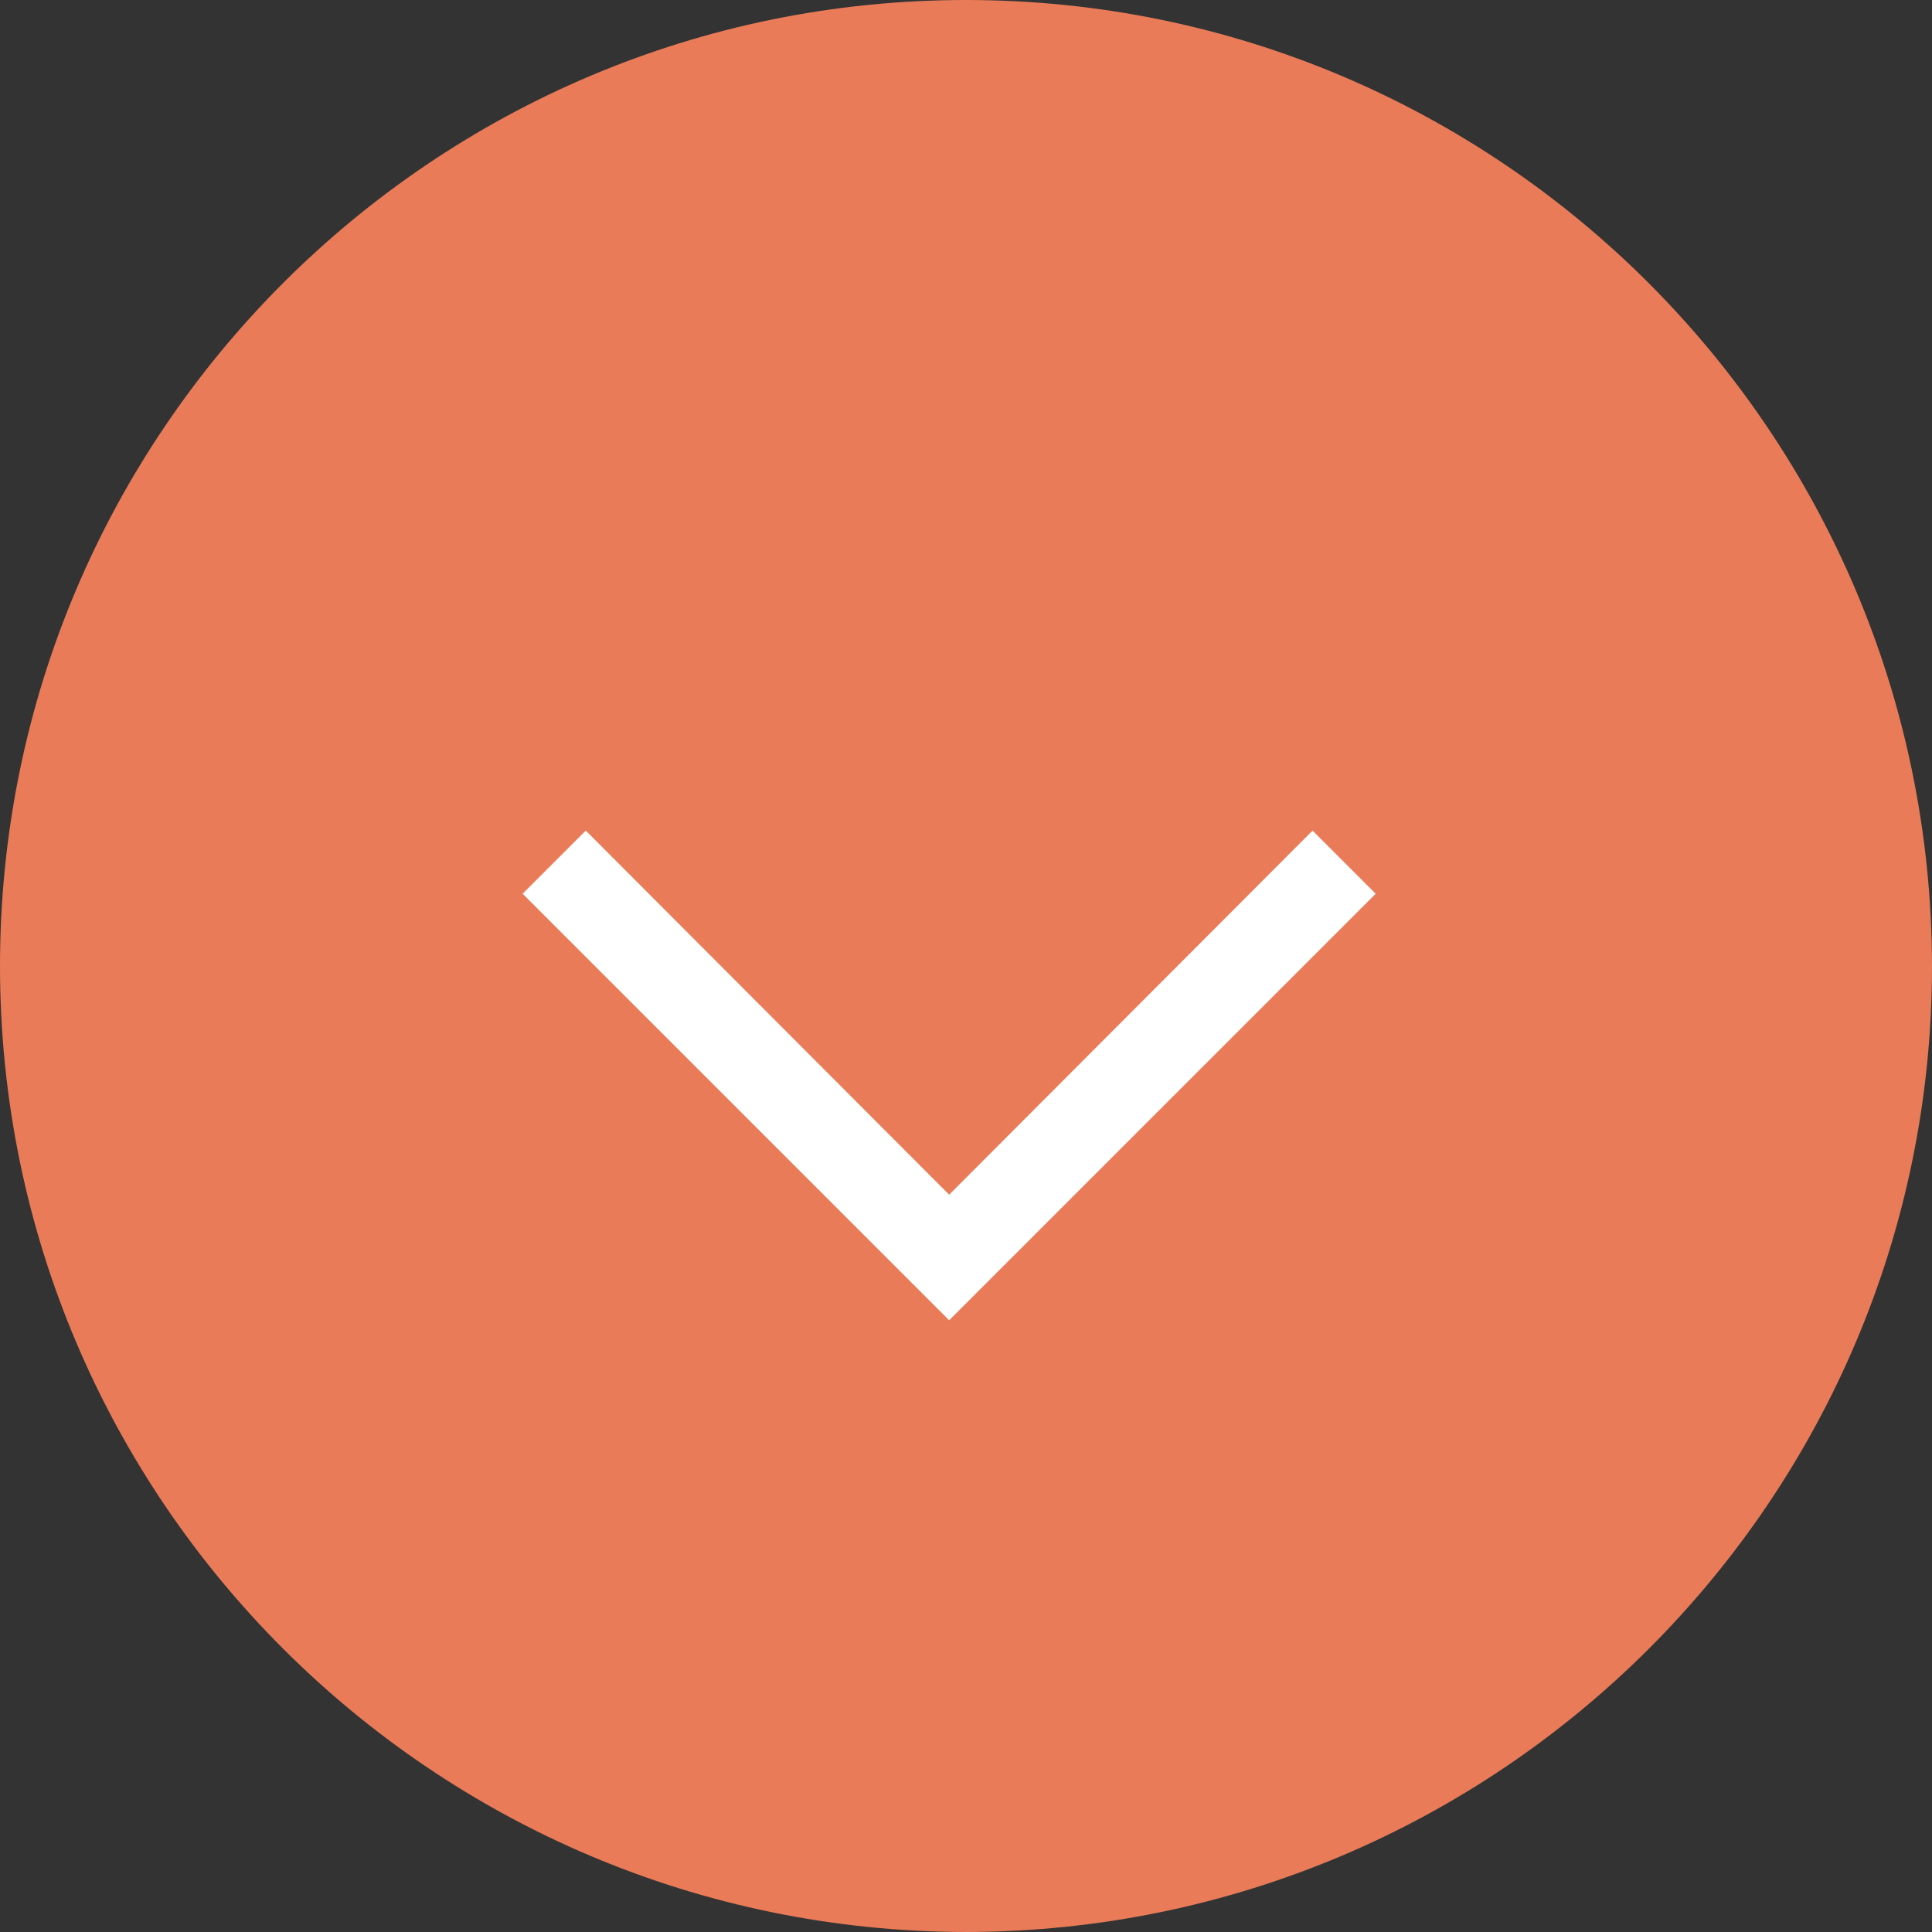 <?xml version="1.0" encoding="UTF-8"?><svg xmlns="http://www.w3.org/2000/svg" viewBox="0 0 27.54 27.54"><rect x="0" y="0" width="27.54" height="27.54" fill="#333333" stroke="none"/><g id="a"/><g id="b"><g id="c"><g id="d"><g id="e"><g id="f"><g id="g"><path d="M13.77,0h0c7.6,0,13.76,6.17,13.77,13.77h0c0,7.6-6.17,13.76-13.77,13.77h0C6.17,27.53,0,21.37,0,13.77H0C0,6.17,6.17,0,13.77,0Z" style="fill:#e97b58;"/><polygon points="13.53 18.82 7.45 12.74 8.35 11.84 13.53 17.03 18.71 11.84 19.61 12.74 13.53 18.82" style="fill:#fff;"/></g></g></g></g></g></g></svg>